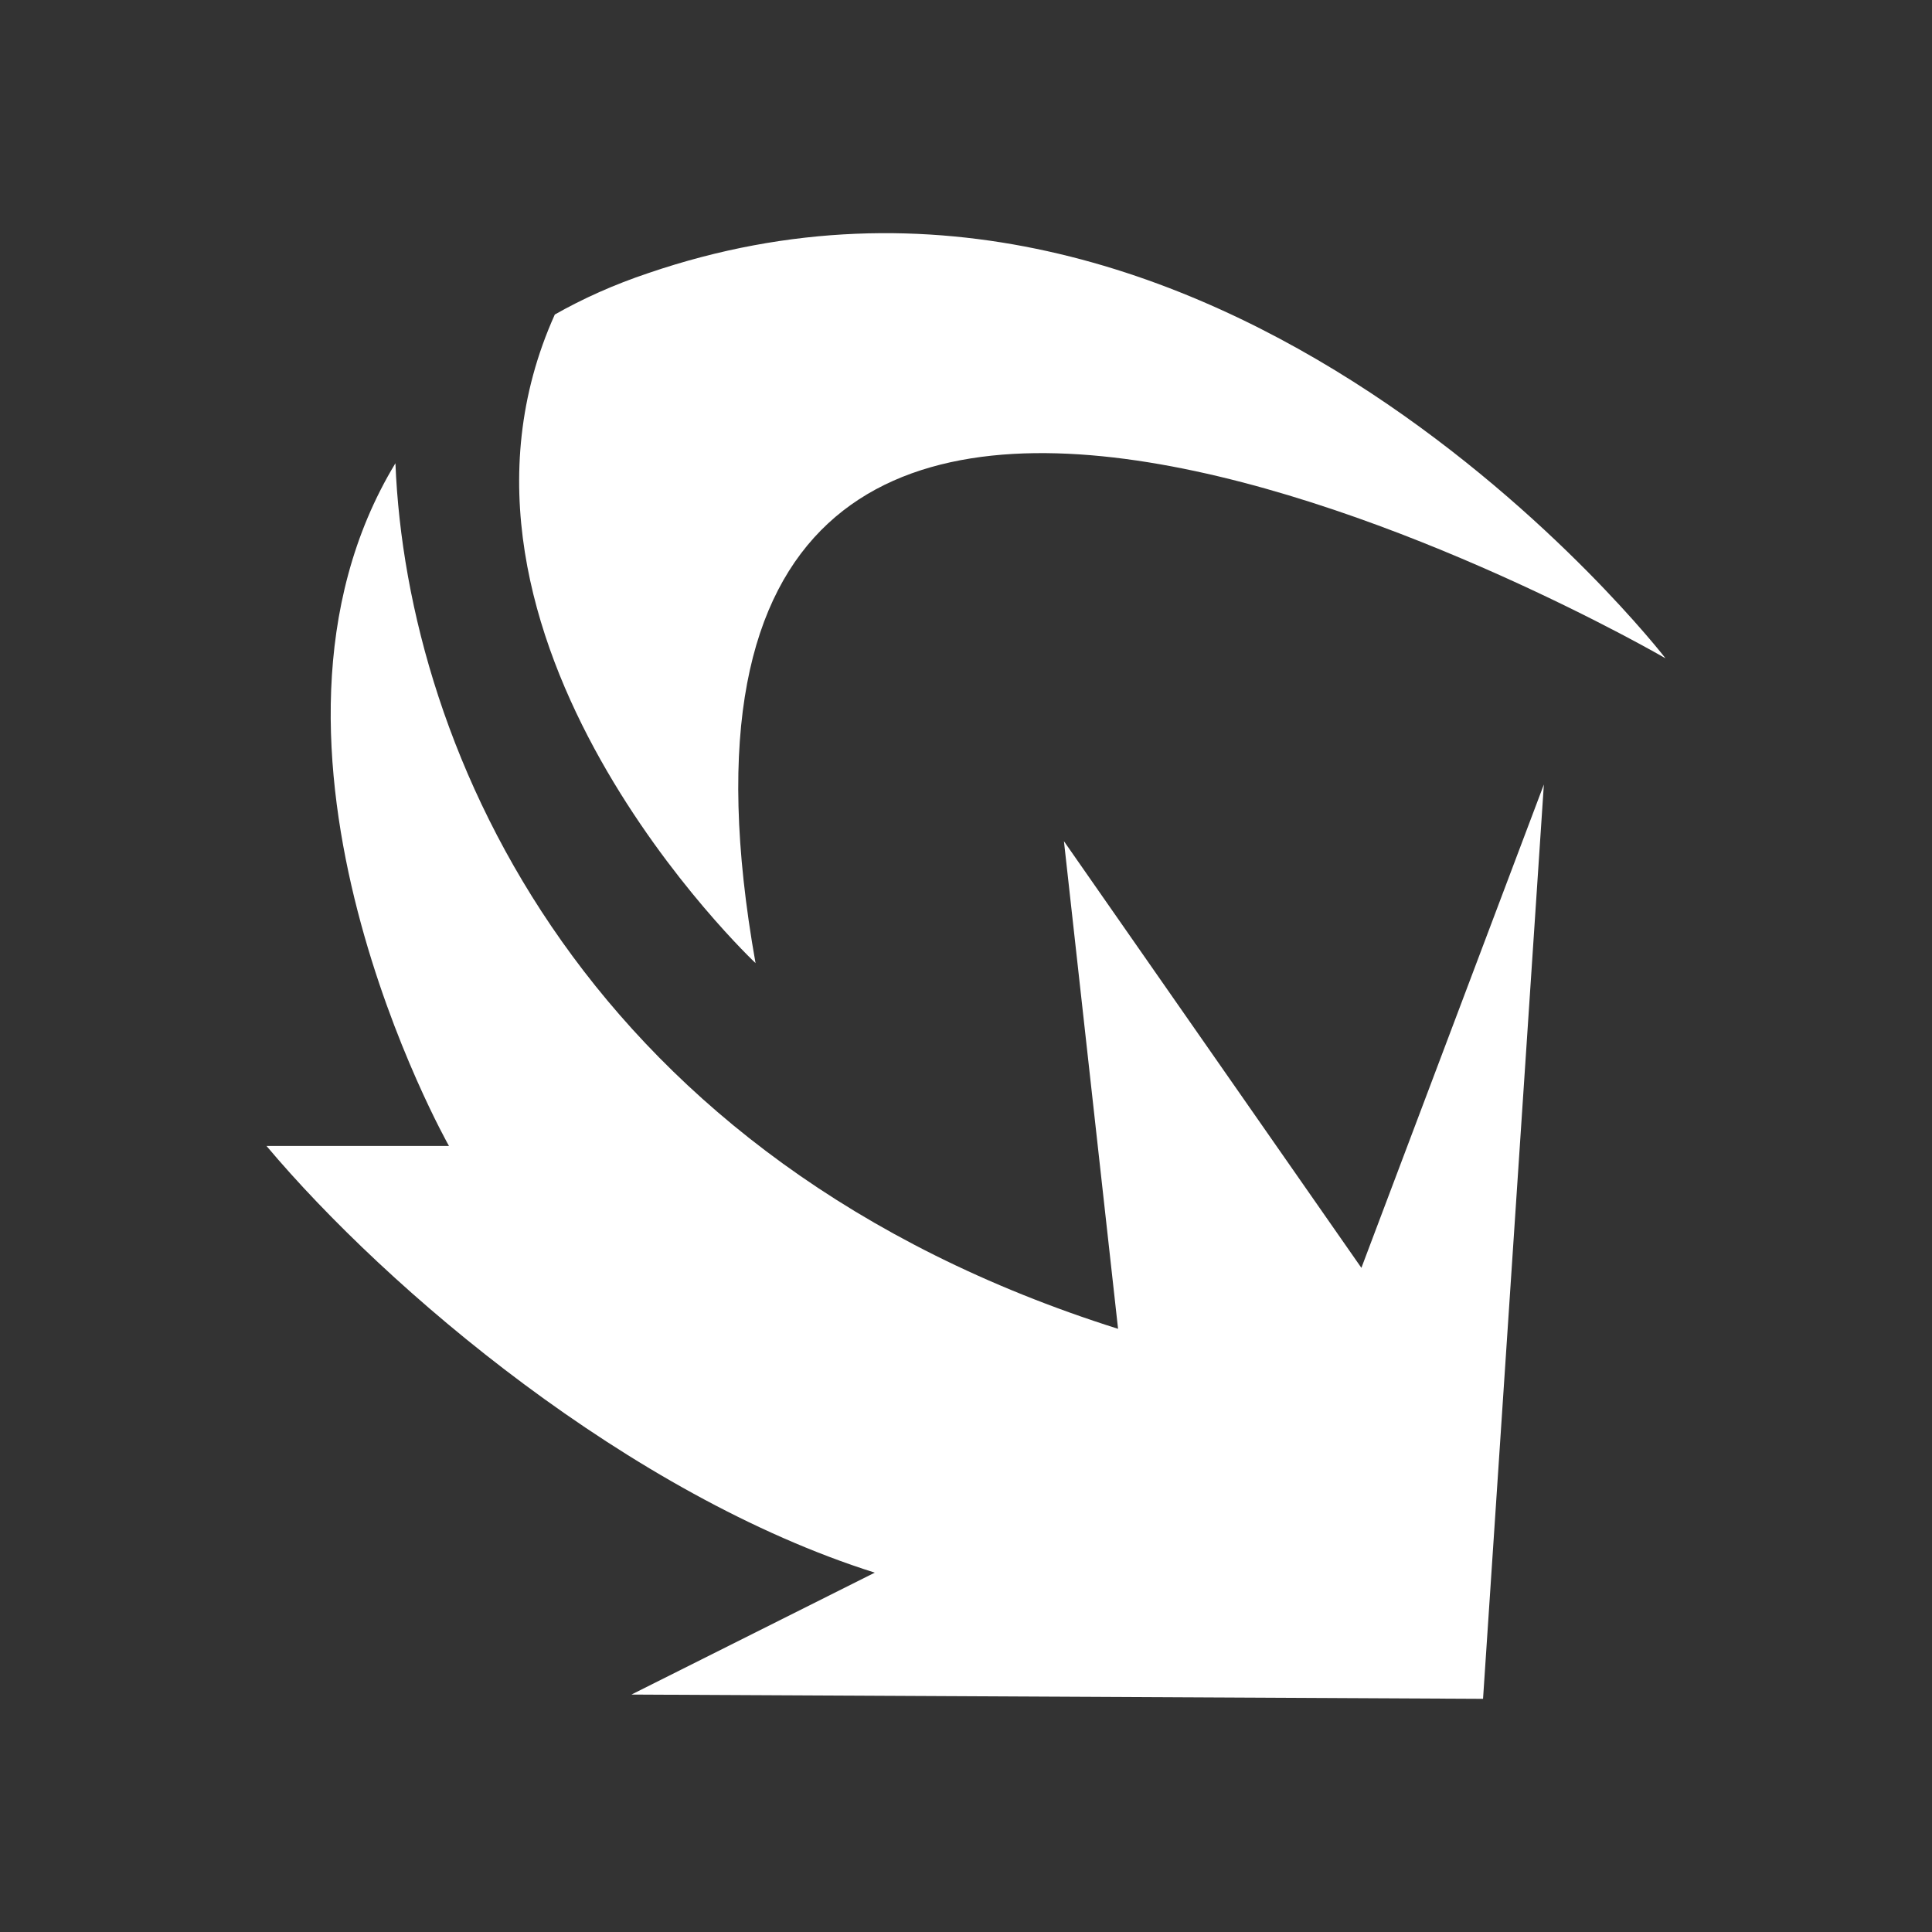 <svg width="58" height="58" viewBox="0 0 58 58" fill="none" xmlns="http://www.w3.org/2000/svg">
<rect x="0" y="0" width="58" height="58" fill="#333333" stroke="none"/>
<path d="M31.94 25.253L33.565 39.892C17.623 34.86 12.218 22.581 11.871 13.907C6.703 22.434 13.478 34.402 13.478 34.402H8C11.634 38.721 18.902 44.888 26.261 47.212L18.956 50.872L44.522 51L46.348 23.551L40.87 38.062L31.94 25.253Z" fill="white"/>
<path d="M50 19.763C50 19.763 36.56 2.36 19.468 8.197C18.427 8.545 17.496 8.966 16.656 9.442C12.291 19.141 22.682 28.913 22.682 28.913C17.715 1.024 50 19.763 50 19.763Z" fill="white"/>
</svg>
